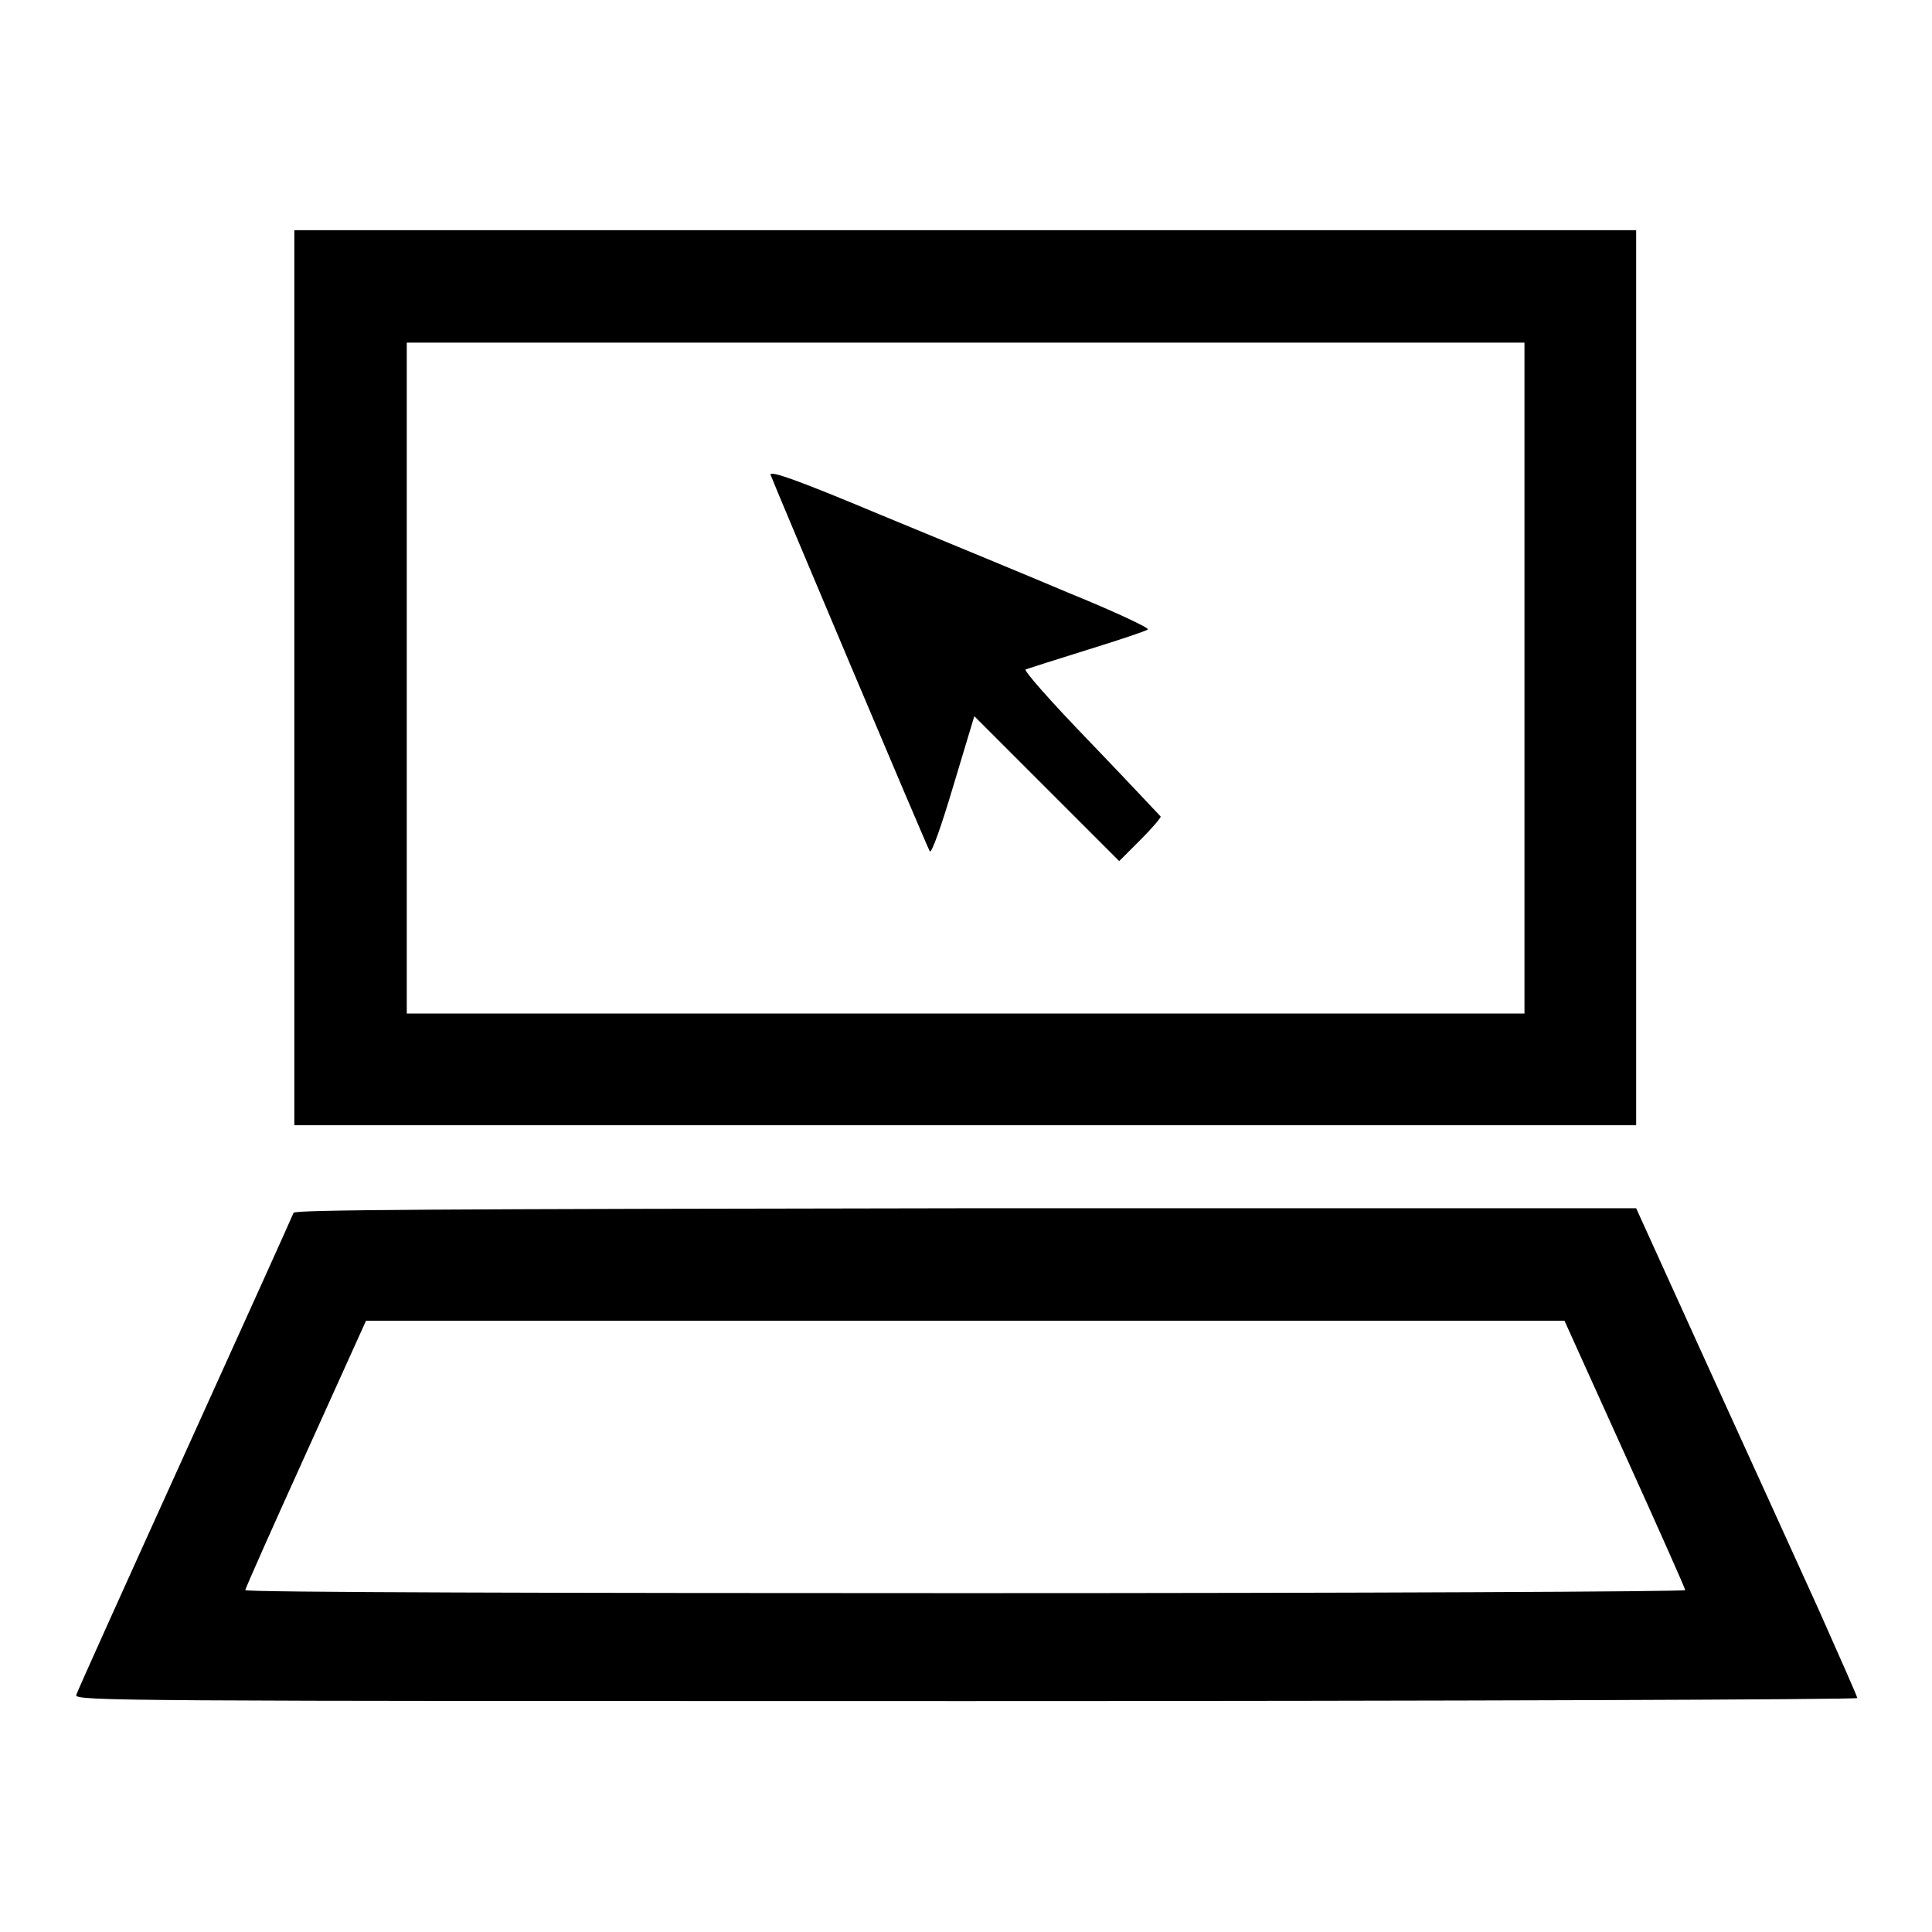 <?xml version="1.0" encoding="utf-8"?>
<!-- Svg Vector Icons : http://www.onlinewebfonts.com/icon -->
<!DOCTYPE svg PUBLIC "-//W3C//DTD SVG 1.1//EN" "http://www.w3.org/Graphics/SVG/1.1/DTD/svg11.dtd">
<svg version="1.1" xmlns="http://www.w3.org/2000/svg" xmlns:xlink="http://www.w3.org/1999/xlink" x="0px" y="0px" viewBox="0 0 256 256" enable-background="new 0 0 256 256" xml:space="preserve">
<g><g><g><path fill="#000000" d="M39,89.8v59.3h88.9h88.9V89.8V30.5h-88.9H39V89.8z M202,89.8v44.5h-74.1H53.9V89.8V45.4h74.1H202L202,89.8L202,89.8z"/><path fill="#000000" d="M102.1,62.9c0.3,0.9,20.6,49,21.1,49.9c0.2,0.4,1.5-3.2,3.1-8.6l2.8-9.3l9.6,9.6l9.6,9.6l2.8-2.8c1.5-1.5,2.7-2.9,2.7-3.1c-0.1-0.1-4.3-4.6-9.3-9.8c-5.6-5.8-8.9-9.6-8.6-9.7c0.3-0.1,4-1.3,8.2-2.6c4.2-1.3,7.8-2.5,8-2.7c0.2-0.2-4.5-2.4-10.4-4.8c-5.9-2.5-17.3-7.2-25.3-10.5C105.9,63.7,102,62.3,102.1,62.9z"/><path fill="#000000" d="M38.9,160.7c-0.1,0.3-6.6,14.7-14.4,31.9c-7.8,17.2-14.3,31.6-14.4,32c-0.2,0.8,5.6,0.8,117.9,0.8c65,0,118.1-0.2,118.1-0.4s-2.4-5.6-5.2-11.9c-2.9-6.4-9.5-20.9-14.7-32.3l-9.4-20.7h-88.8C57.3,160.2,39.1,160.3,38.9,160.7z M215.3,192.7c4.4,9.7,8,17.8,8,18c0,0.2-42.9,0.4-95.4,0.4s-95.4-0.1-95.4-0.4c0-0.2,3.6-8.3,8-18l8-17.7h79.4h79.4L215.3,192.7z"/></g></g></g>
</svg>